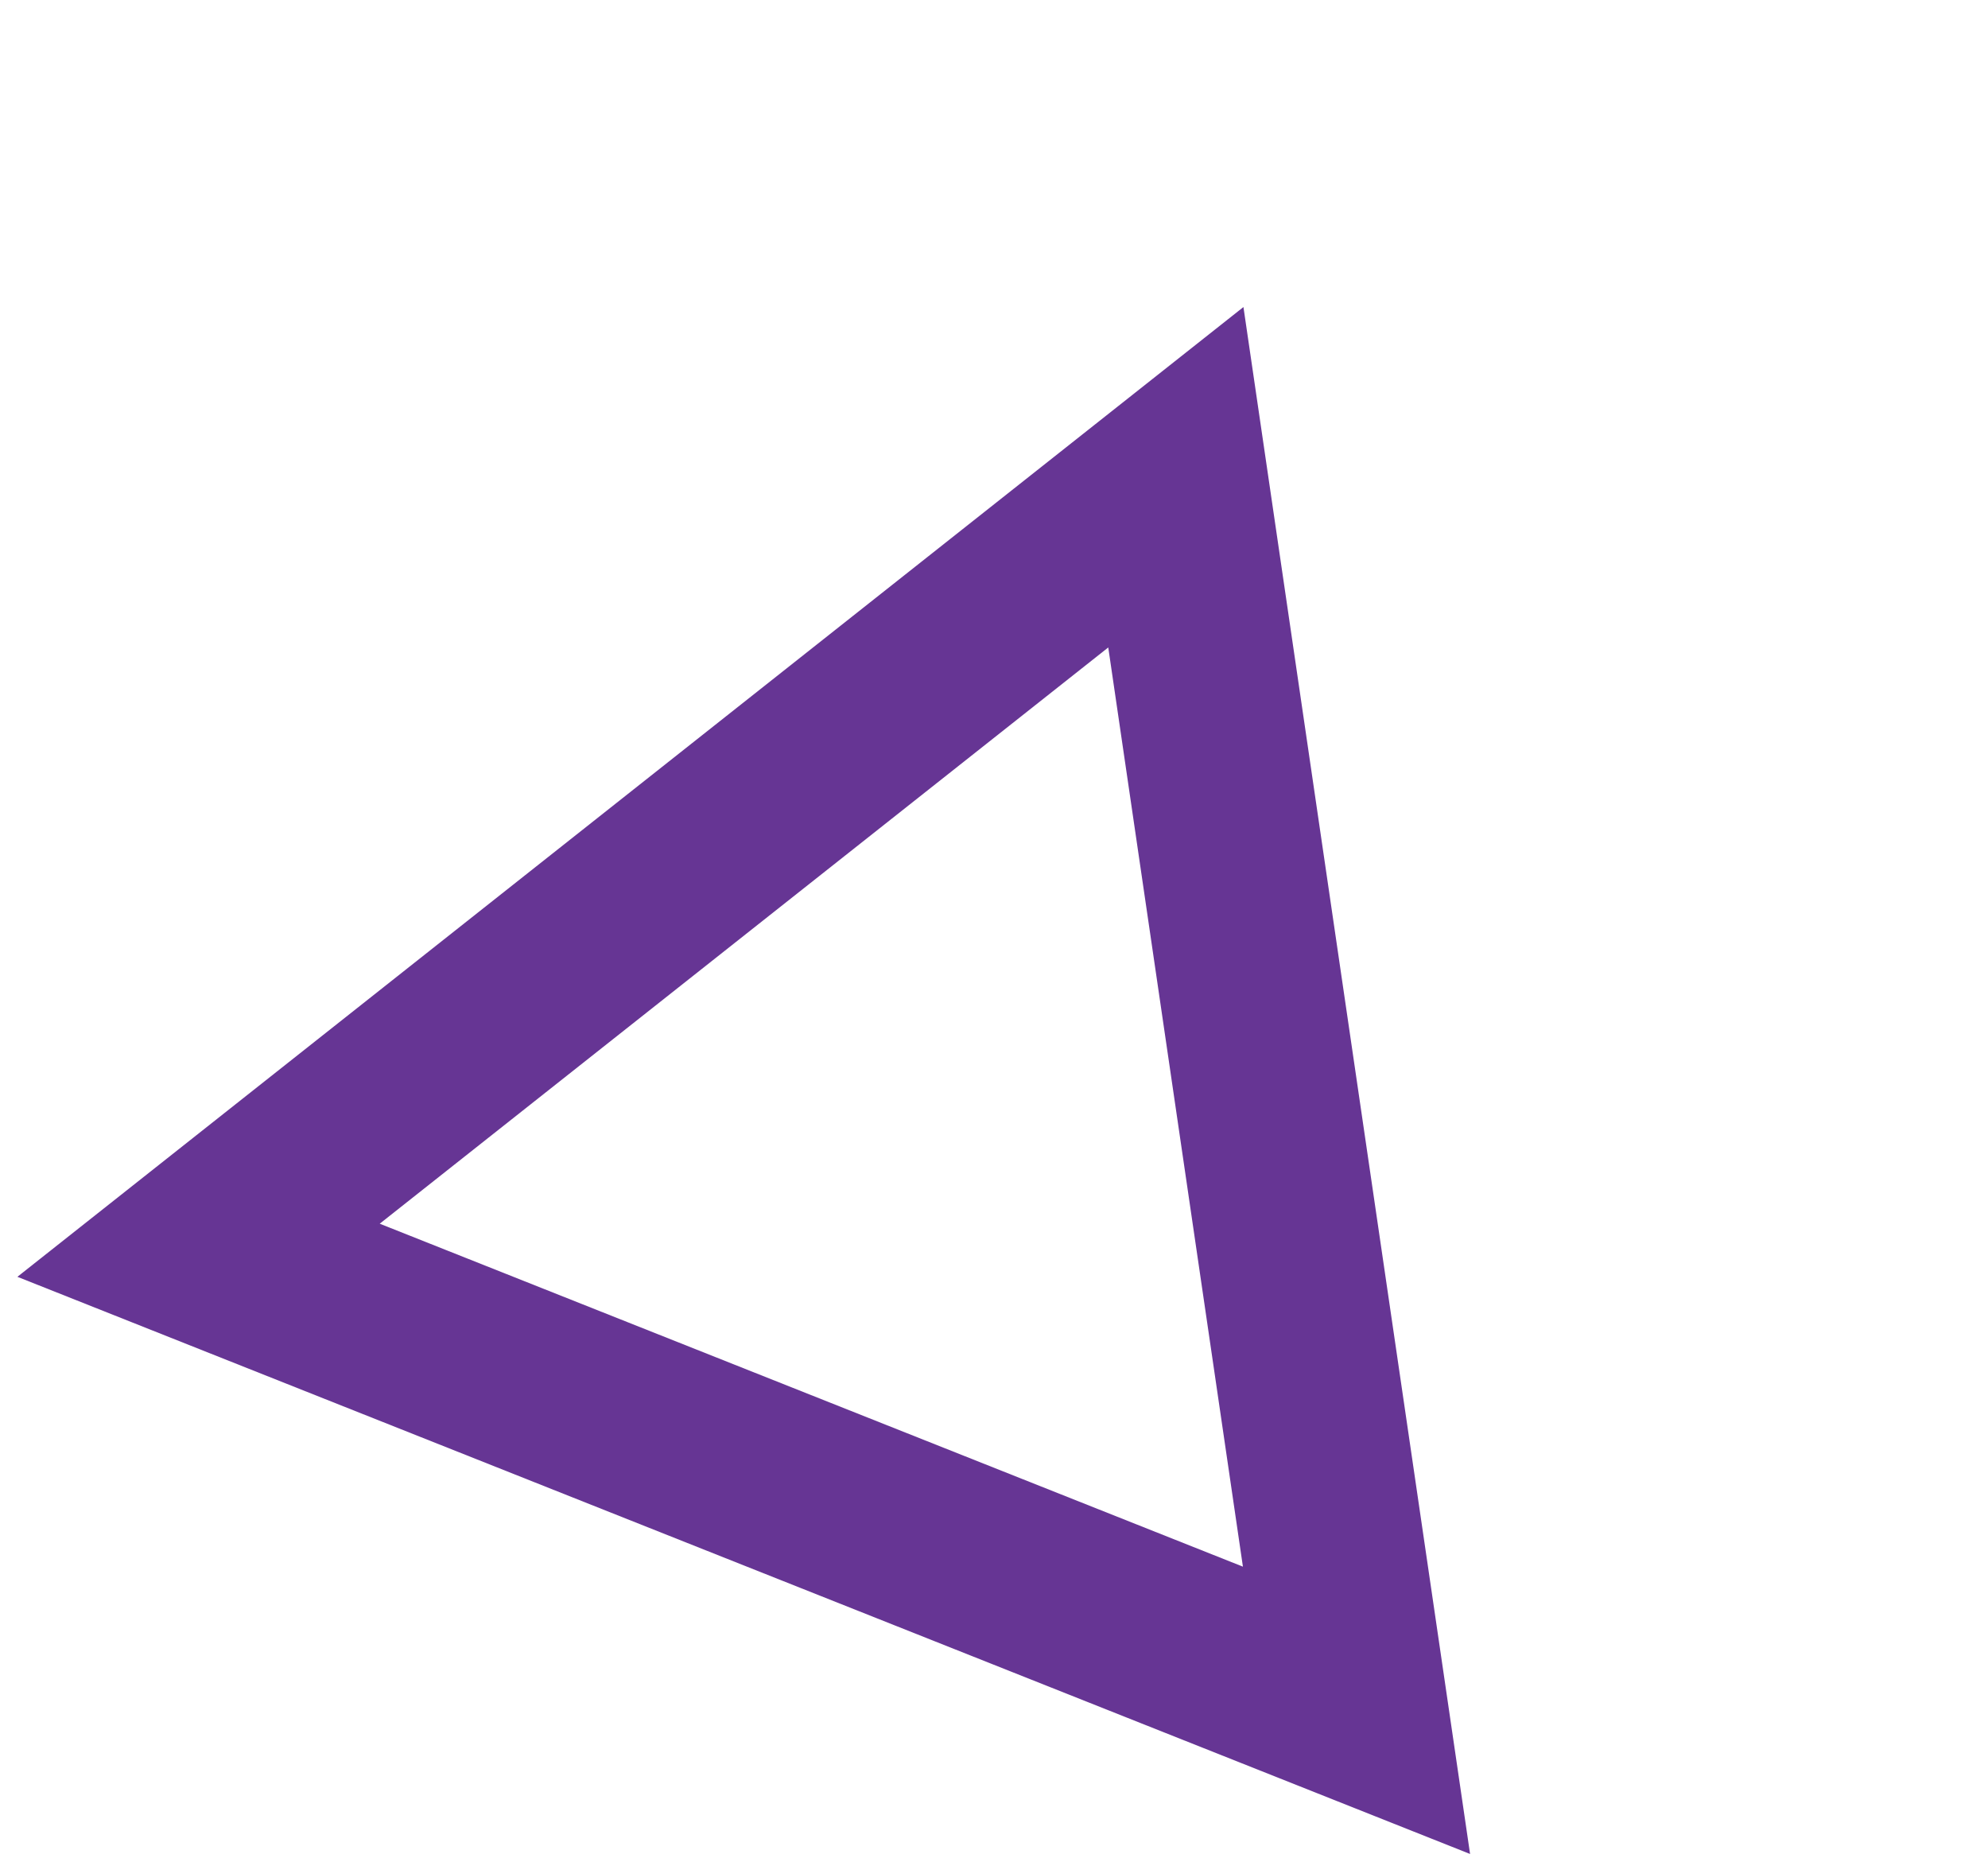 <?xml version="1.0" encoding="UTF-8"?> <svg xmlns="http://www.w3.org/2000/svg" width="76" height="71" viewBox="0 0 76 71" fill="none"> <path d="M7.591 47.786L44.952 18.241L51.858 65.37L7.591 47.786Z" stroke="#663594" stroke-width="7"></path> </svg> 